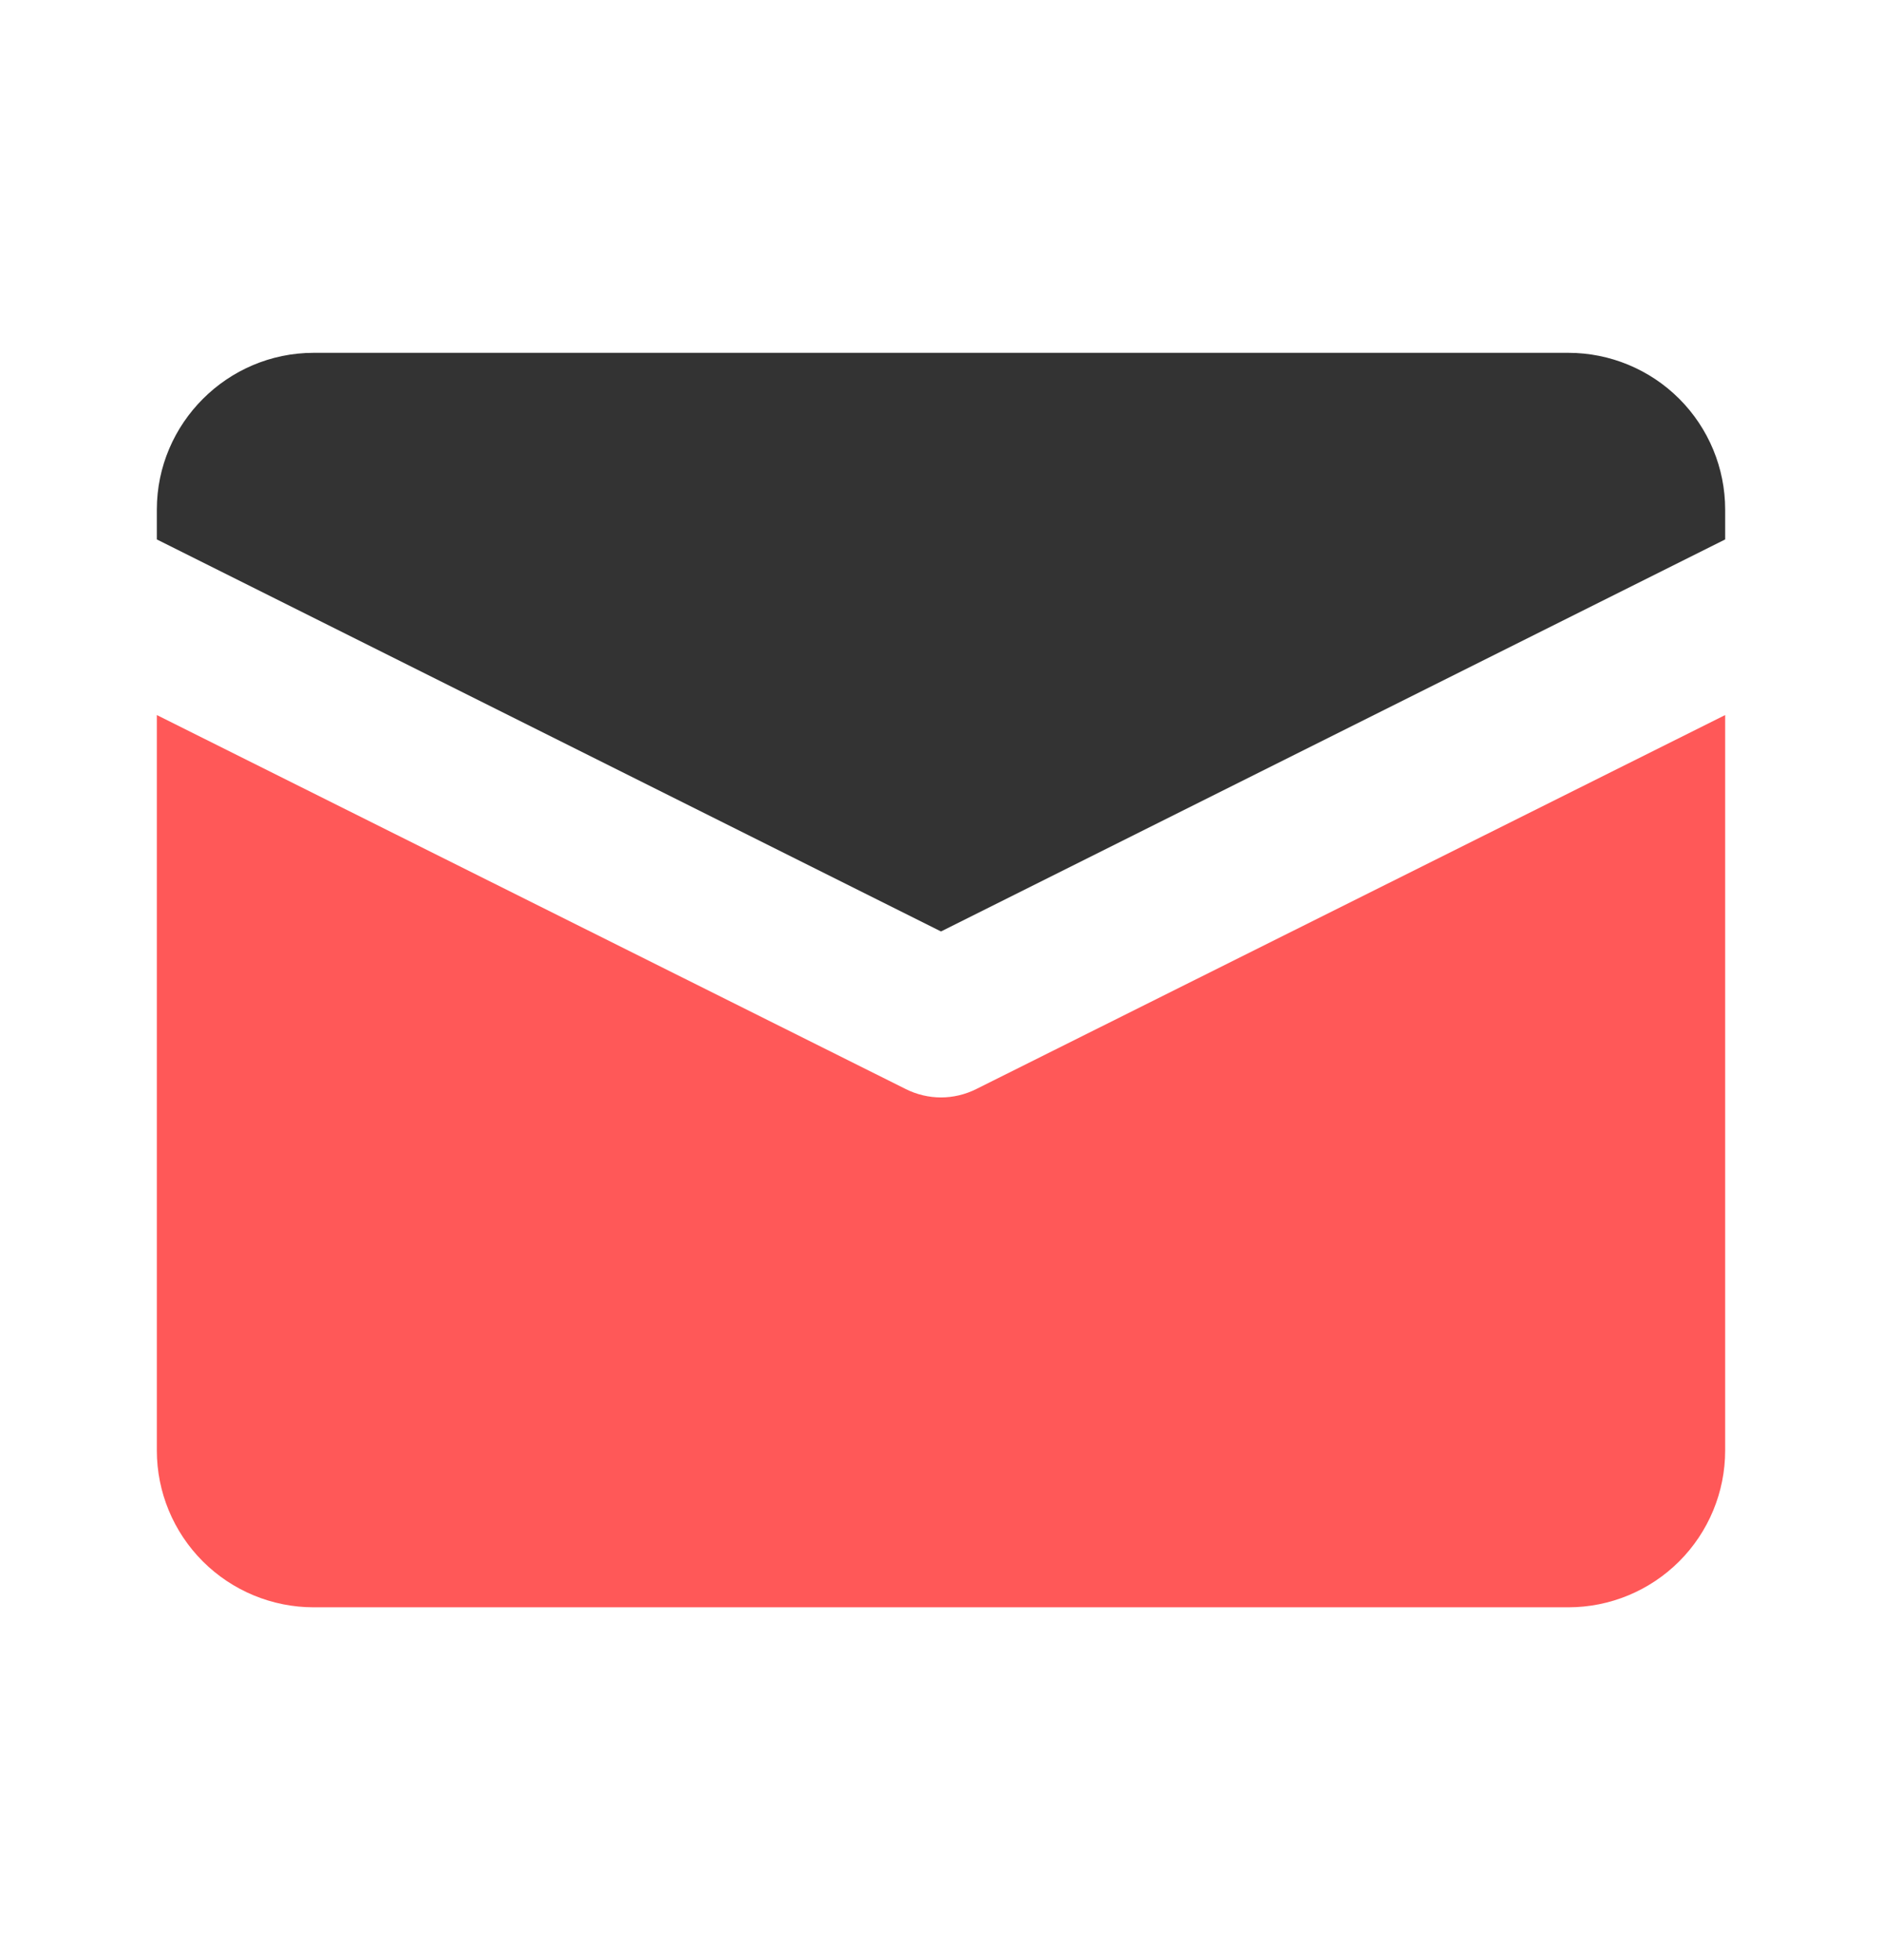<svg width="24" height="25" viewBox="0 0 24 25" fill="none" xmlns="http://www.w3.org/2000/svg">
<path d="M22 9.12V18.5C22 19.03 21.789 19.539 21.414 19.914C21.039 20.289 20.53 20.5 20 20.5H4C3.47 20.5 2.961 20.289 2.586 19.914C2.211 19.539 2 19.03 2 18.5V9.12L11.55 13.89C11.69 13.96 11.844 13.997 12 13.997C12.156 13.997 12.31 13.96 12.45 13.89L22 9.12Z" fill="#FF5858"/>
<path d="M12 11.88L2 6.88V6.5C2 5.4 2.9 4.5 4 4.5H20C20.53 4.5 21.039 4.711 21.414 5.086C21.789 5.461 22 5.97 22 6.5V6.88L12 11.88Z" fill="#333333"/>
</svg>
